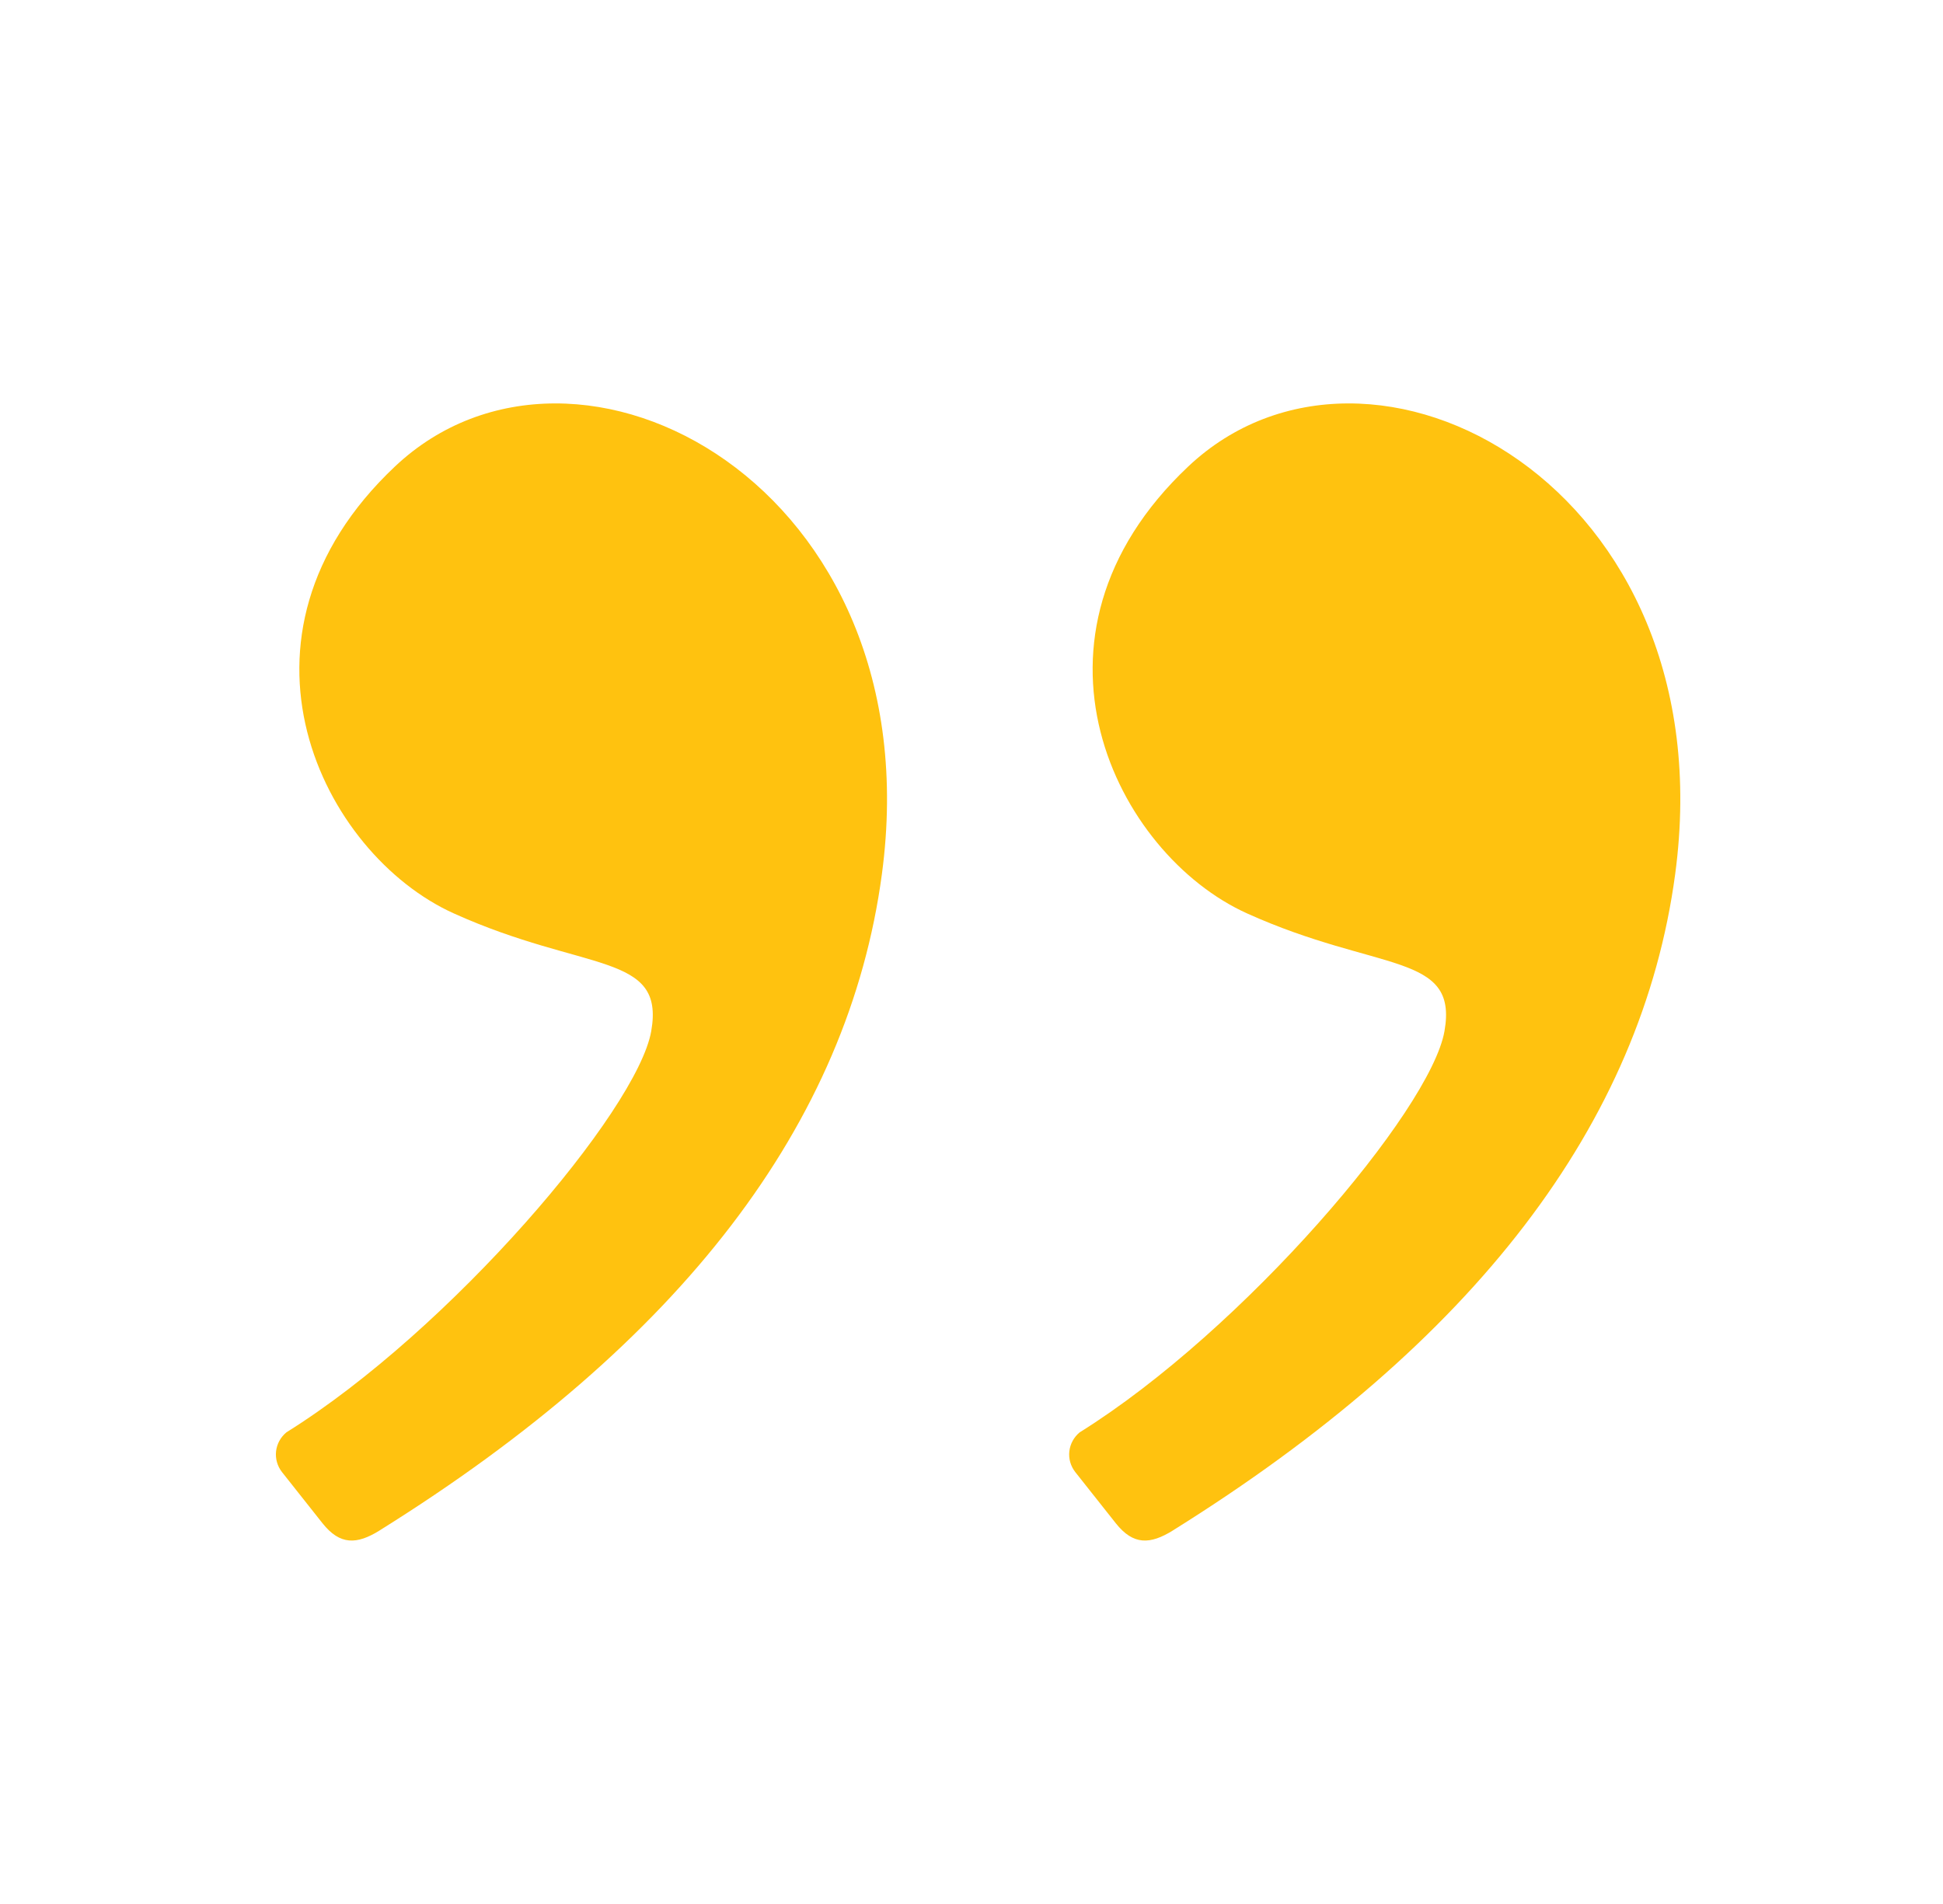 <svg width="50" height="49" viewBox="0 0 50 49" fill="none" xmlns="http://www.w3.org/2000/svg">
<path fill-rule="evenodd" clip-rule="evenodd" d="M30.186 39.384C37.939 34.548 42.246 28.92 43.108 22.497C44.45 12.5 35.245 7.607 30.58 12.003C25.916 16.4 28.712 21.98 32.089 23.506C35.466 25.031 37.532 24.5 37.171 26.539C36.811 28.577 32.007 34.229 27.785 36.861C27.635 36.984 27.54 37.159 27.518 37.348C27.496 37.538 27.55 37.728 27.668 37.881L28.712 39.2C29.165 39.772 29.599 39.75 30.186 39.385V39.384ZM9.772 39.384C17.525 34.548 21.833 28.919 22.694 22.497C24.036 12.5 14.831 7.607 10.166 12.003C5.502 16.4 8.297 21.98 11.676 23.506C15.053 25.031 17.119 24.5 16.758 26.539C16.398 28.577 11.592 34.229 7.371 36.861C7.221 36.985 7.126 37.159 7.104 37.349C7.083 37.538 7.136 37.728 7.254 37.881L8.298 39.2C8.752 39.772 9.186 39.75 9.772 39.385V39.384Z" fill="#FFC20F"/>
</svg>
